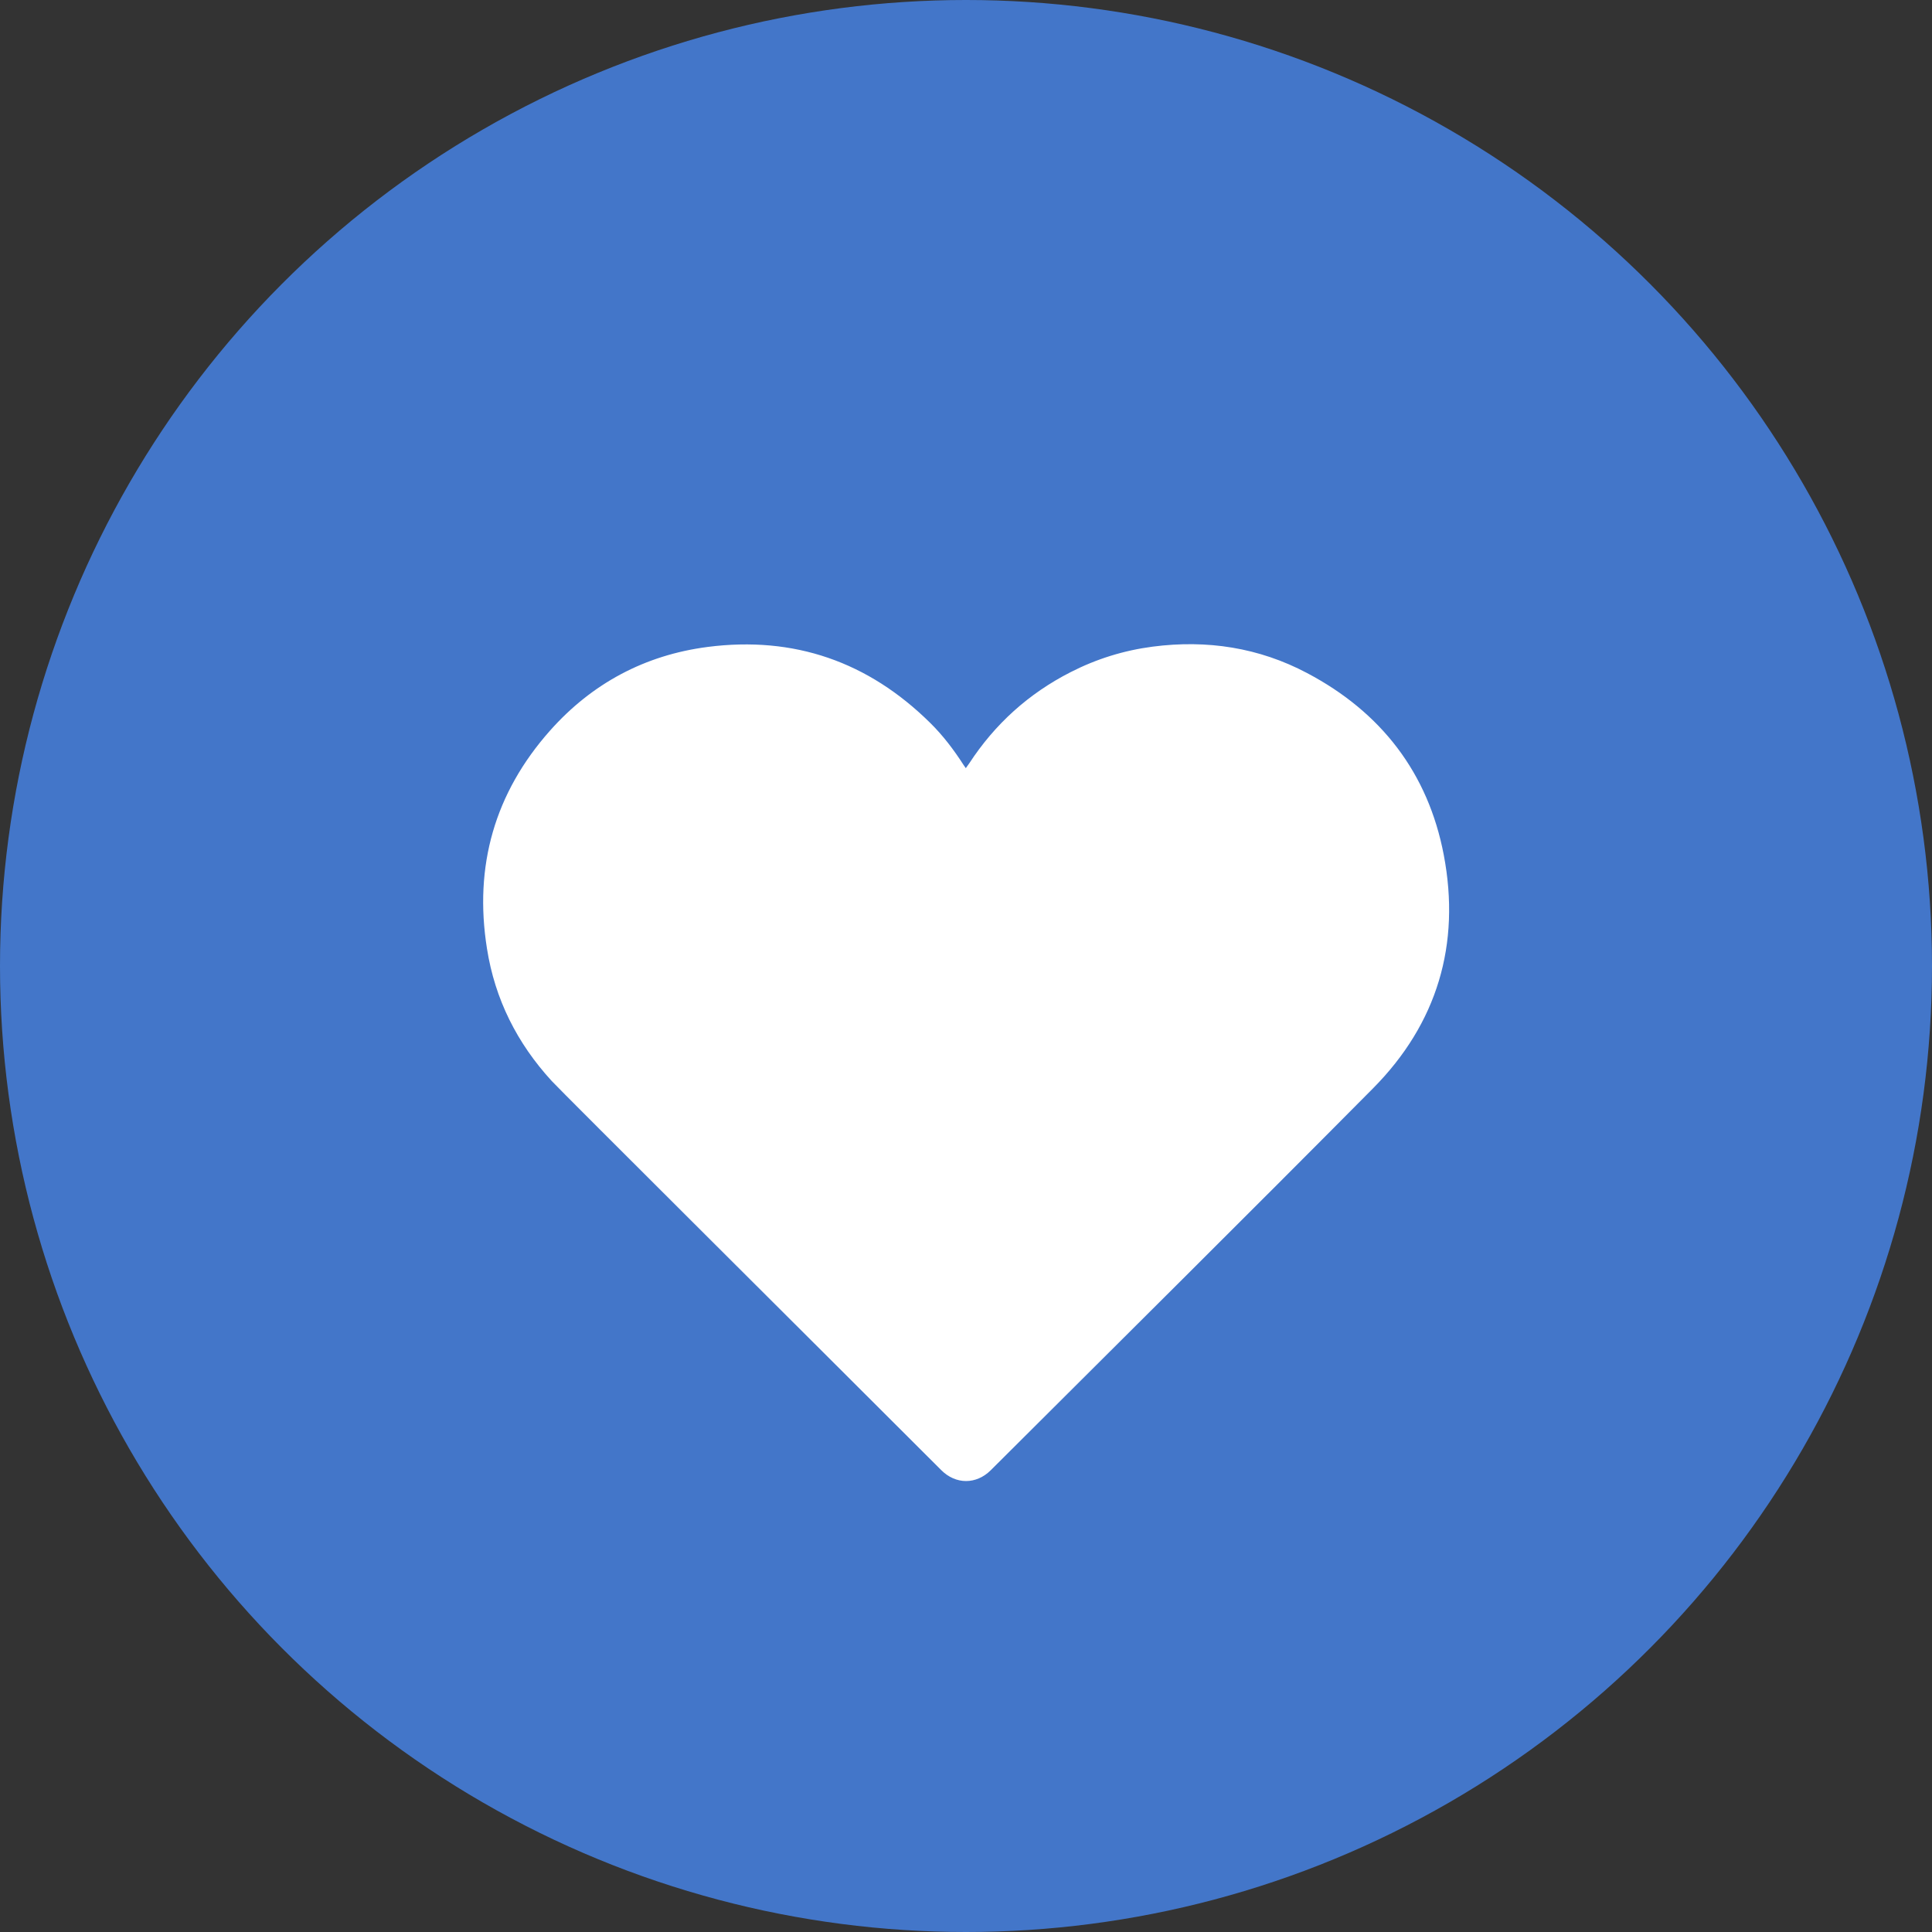<?xml version="1.0" encoding="utf-8"?>
<!-- Generator: Adobe Illustrator 28.3.0, SVG Export Plug-In . SVG Version: 6.00 Build 0)  -->
<svg version="1.1" id="Layer_1" xmlns="http://www.w3.org/2000/svg" xmlns:xlink="http://www.w3.org/1999/xlink" x="0px" y="0px"
	 width="20px" height="20px" viewBox="0 0 20 20" style="enable-background:new 0 0 20 20;" xml:space="preserve">
<rect x="0" y="0" width="20" height="20" fill="#333333" stroke="none"/>
<style type="text/css">
	.st0{fill:#4376C9;}
	.st1{fill:#FFFFFF;}
</style>
<circle class="st0" cx="10" cy="10" r="10"/>
<g>
	<path class="st1" d="M9.998,7.952c0.013-0.018,0.024-0.033,0.035-0.049
		c0.266-0.408,0.616-0.724,1.05-0.945c0.268-0.137,0.551-0.225,0.85-0.264
		c0.561-0.073,1.099,0.009,1.599,0.274c0.765,0.404,1.252,1.033,1.414,1.883
		c0.176,0.925-0.068,1.745-0.732,2.415c-1.313,1.324-2.638,2.637-3.958,3.954
		c-0.15,0.149-0.362,0.149-0.512-0.001c-1.245-1.245-3.938-3.925-4.032-4.028
		c-0.359-0.391-0.589-0.848-0.671-1.372C4.905,8.965,5.121,8.208,5.695,7.562
		C6.129,7.074,6.677,6.781,7.326,6.697C8.22,6.582,8.988,6.85,9.629,7.483
		c0.133,0.131,0.245,0.279,0.346,0.436C9.981,7.928,9.988,7.938,9.998,7.952z"/>
</g>
</svg>
